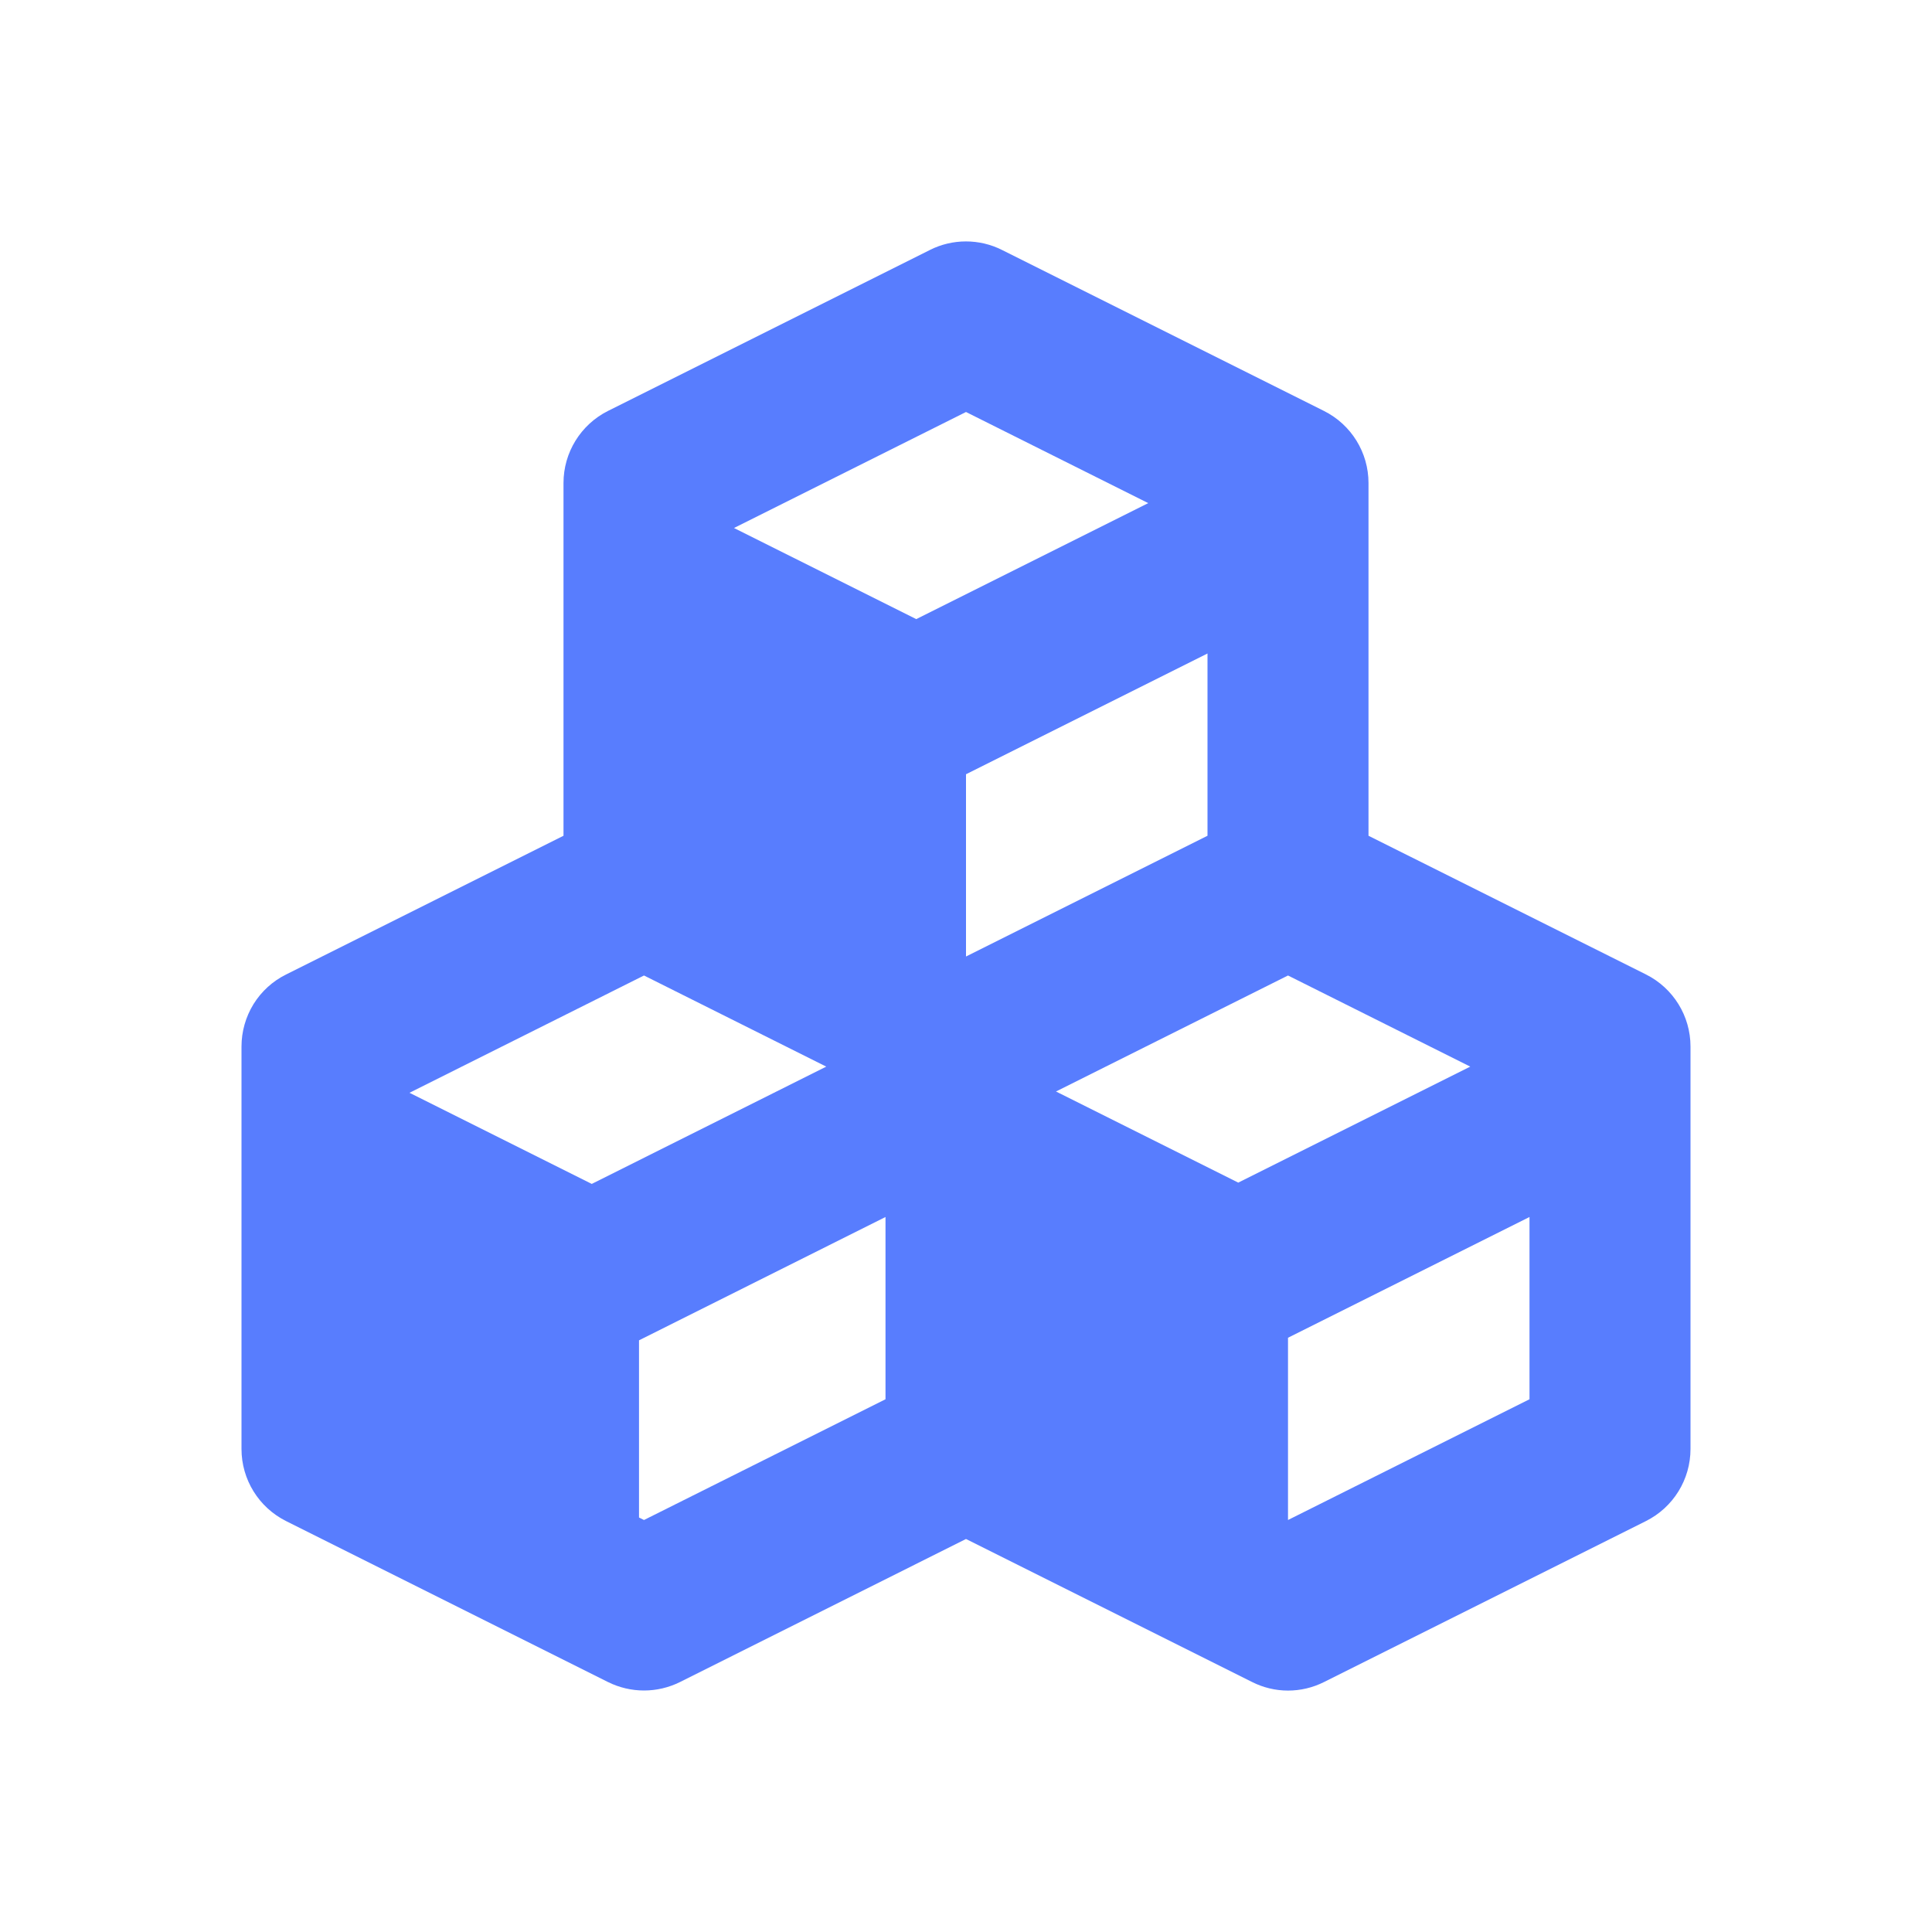 <svg width="24" height="24" viewBox="0 0 24 24" fill="none" xmlns="http://www.w3.org/2000/svg">
<path d="M3.553 18.895L7.553 20.895C7.692 20.964 7.845 21 8 21C8.155 21 8.308 20.964 8.447 20.895L12 19.118L15.553 20.894C15.691 20.964 15.845 21.001 16 21.001C16.155 21.001 16.308 20.965 16.447 20.895L20.447 18.895C20.786 18.725 21 18.379 21 18V13C21 12.621 20.786 12.275 20.447 12.105L17 10.382V6C17 5.621 16.786 5.275 16.447 5.105L12.447 3.105C12.308 3.035 12.155 2.999 11.999 2.999C11.844 2.999 11.691 3.035 11.552 3.105L7.552 5.105C7.214 5.275 7 5.621 7 6V10.382L3.553 12.106C3.387 12.188 3.247 12.316 3.149 12.474C3.052 12.632 3 12.814 3 13V18C3 18.379 3.214 18.725 3.553 18.895ZM8 12.118L10.264 13.25L7.351 14.707L5.087 13.575L8 12.118ZM12 9.618L15 8.118V10.382L12 11.882V9.618ZM18.264 13.25L15.382 14.691L13.118 13.559L16 12.118L18.264 13.25ZM8 18.882L7.938 18.851V16.65L11 15.118V17.382L8 18.882ZM16 18.882V16.618L19 15.118V17.382L16 18.882ZM12 5.118L14.264 6.25L11.382 7.691L9.118 6.559L12 5.118Z" fill="#587DFE"/>
</svg>
